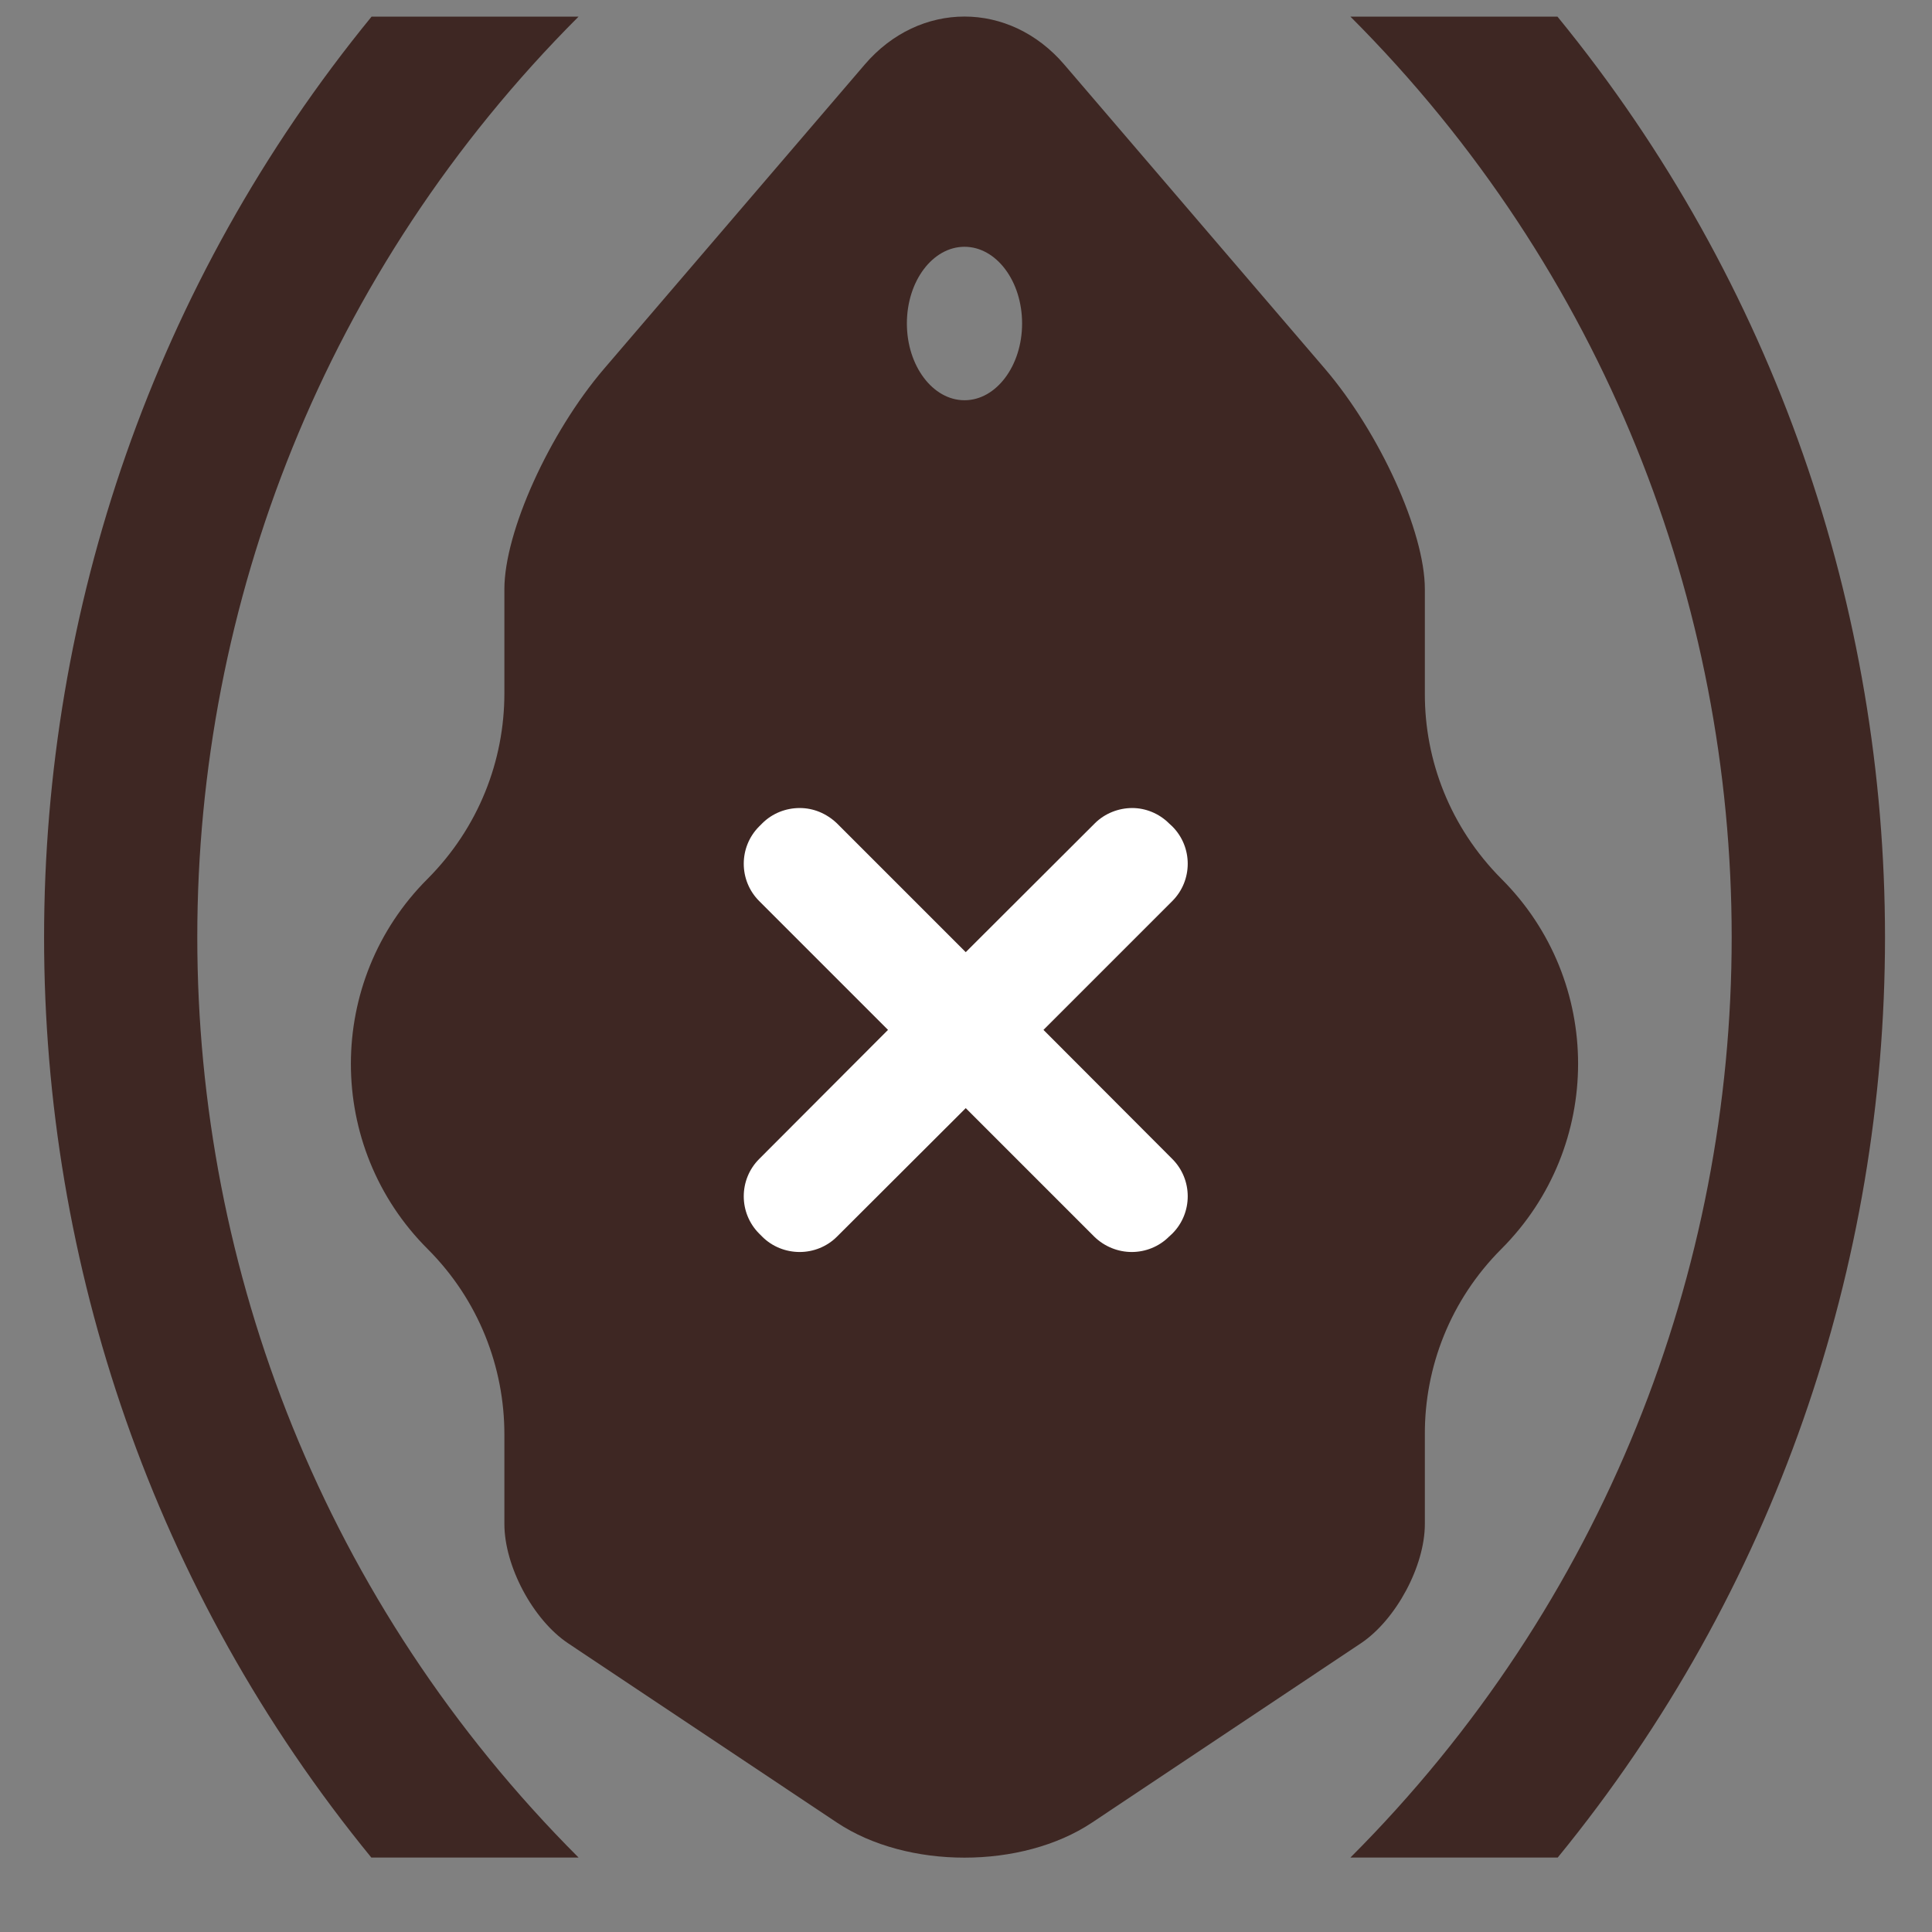<svg version="1.0" preserveAspectRatio="xMidYMid meet" height="40" viewBox="0 0 30 30" zoomAndPan="magnify" width="40" xmlns:xlink="http://www.w3.org/1999/xlink" xmlns="http://www.w3.org/2000/svg"><rect x="0" y="0" width="30" height="30" fill="#808080" stroke="none"/><defs><clipPath id="8e223f28c5"><path clip-rule="nonzero" d="M 0.484 0 L 9 0 L 9 29 L 0.484 29 Z M 0.484 0"></path></clipPath><clipPath id="ece26afbf4"><path clip-rule="nonzero" d="M 20 0 L 29.516 0 L 29.516 29 L 20 29 Z M 20 0"></path></clipPath><clipPath id="2687e11a2f"><path clip-rule="nonzero" d="M 10.645 8.129 L 19.355 8.129 L 19.355 26.129 L 10.645 26.129 Z M 10.645 8.129"></path></clipPath><clipPath id="1bd2ad27e6"><path clip-rule="nonzero" d="M 11.469 12.535 L 18.727 12.535 L 18.727 19.793 L 11.469 19.793 Z M 11.469 12.535"></path></clipPath></defs><path fill-rule="nonzero" fill-opacity="1" d="M 14.977 23.484 C 13.852 23.484 12.594 21.816 12.594 19.418 C 12.594 16.379 13.465 13.488 14.977 11.336 C 16.488 13.488 17.359 16.383 17.359 19.418 C 17.359 21.816 16.102 23.484 14.977 23.484 Z M 14.977 23.484" fill="#3e2723"></path><path fill-rule="nonzero" fill-opacity="1" d="M 23.312 13.645 C 22.52 12.848 22.121 11.809 22.125 10.766 C 22.125 10.766 22.125 10.039 22.125 9.148 C 22.125 8.262 21.426 6.723 20.574 5.727 L 16.527 1.004 C 15.676 0.008 14.277 0.008 13.426 1.004 L 9.379 5.727 C 8.527 6.723 7.832 8.262 7.832 9.148 C 7.832 10.039 7.832 10.766 7.832 10.766 C 7.832 11.809 7.434 12.848 6.641 13.645 C 5.051 15.23 5.051 17.809 6.641 19.395 C 7.434 20.188 7.832 21.23 7.832 22.273 L 7.832 23.664 C 7.832 24.32 8.277 25.152 8.82 25.516 L 12.996 28.301 C 14.086 29.027 15.867 29.027 16.957 28.301 L 21.133 25.516 C 21.676 25.152 22.125 24.32 22.125 23.664 L 22.125 22.273 C 22.121 21.23 22.52 20.188 23.312 19.395 C 24.902 17.805 24.902 15.23 23.312 13.645 Z M 14.977 3.832 C 15.469 3.832 15.871 4.363 15.871 5.023 C 15.871 5.68 15.469 6.215 14.977 6.215 C 14.484 6.215 14.082 5.68 14.082 5.023 C 14.082 4.363 14.484 3.832 14.977 3.832 Z M 14.977 25.273 C 12.676 25.273 10.809 22.648 10.809 19.418 C 10.809 14.957 12.453 11.02 14.977 8.598 C 17.496 11.02 19.145 14.957 19.145 19.418 C 19.145 22.648 17.277 25.273 14.977 25.273 Z M 14.977 25.273" fill="#3e2723"></path><g clip-path="url(#8e223f28c5)"><path fill-rule="nonzero" fill-opacity="1" d="M 5.77 0.258 C -1.008 8.547 -1.012 20.559 5.766 28.844 L 8.984 28.844 C 1.09 20.949 1.09 8.156 8.984 0.258 Z M 5.77 0.258" fill="#3e2723"></path></g><g clip-path="url(#ece26afbf4)"><path fill-rule="nonzero" fill-opacity="1" d="M 24.184 0.258 C 30.965 8.547 30.965 20.559 24.188 28.844 L 20.969 28.844 C 28.863 20.949 28.863 8.156 20.969 0.258 Z M 24.184 0.258" fill="#3e2723"></path></g><g clip-path="url(#2687e11a2f)"><path fill-rule="nonzero" fill-opacity="1" d="M 10.645 8.129 L 19.355 8.129 L 19.355 26.125 L 10.645 26.125 Z M 10.645 8.129" fill="#3e2723"></path></g><g clip-path="url(#1bd2ad27e6)"><path fill-rule="nonzero" fill-opacity="1" d="M 17.582 12.547 C 17.371 12.547 17.156 12.629 17 12.785 L 14.996 14.785 L 12.996 12.785 C 12.832 12.629 12.629 12.547 12.418 12.547 C 12.203 12.547 11.992 12.629 11.836 12.785 L 11.789 12.832 C 11.469 13.152 11.469 13.672 11.789 13.992 L 13.789 15.992 L 11.789 17.996 C 11.469 18.316 11.469 18.836 11.789 19.156 L 11.836 19.203 C 11.992 19.359 12.203 19.441 12.418 19.441 C 12.629 19.441 12.84 19.359 12.996 19.203 L 14.996 17.207 L 16.992 19.203 C 17.152 19.359 17.363 19.441 17.574 19.441 C 17.785 19.441 17.996 19.359 18.152 19.203 L 18.203 19.156 C 18.523 18.836 18.523 18.316 18.203 17.996 L 16.203 15.992 L 18.203 13.992 C 18.523 13.672 18.523 13.152 18.203 12.832 L 18.152 12.785 C 17.996 12.629 17.785 12.547 17.582 12.547 Z M 17.582 12.547" fill="#ffffff"></path></g></svg>